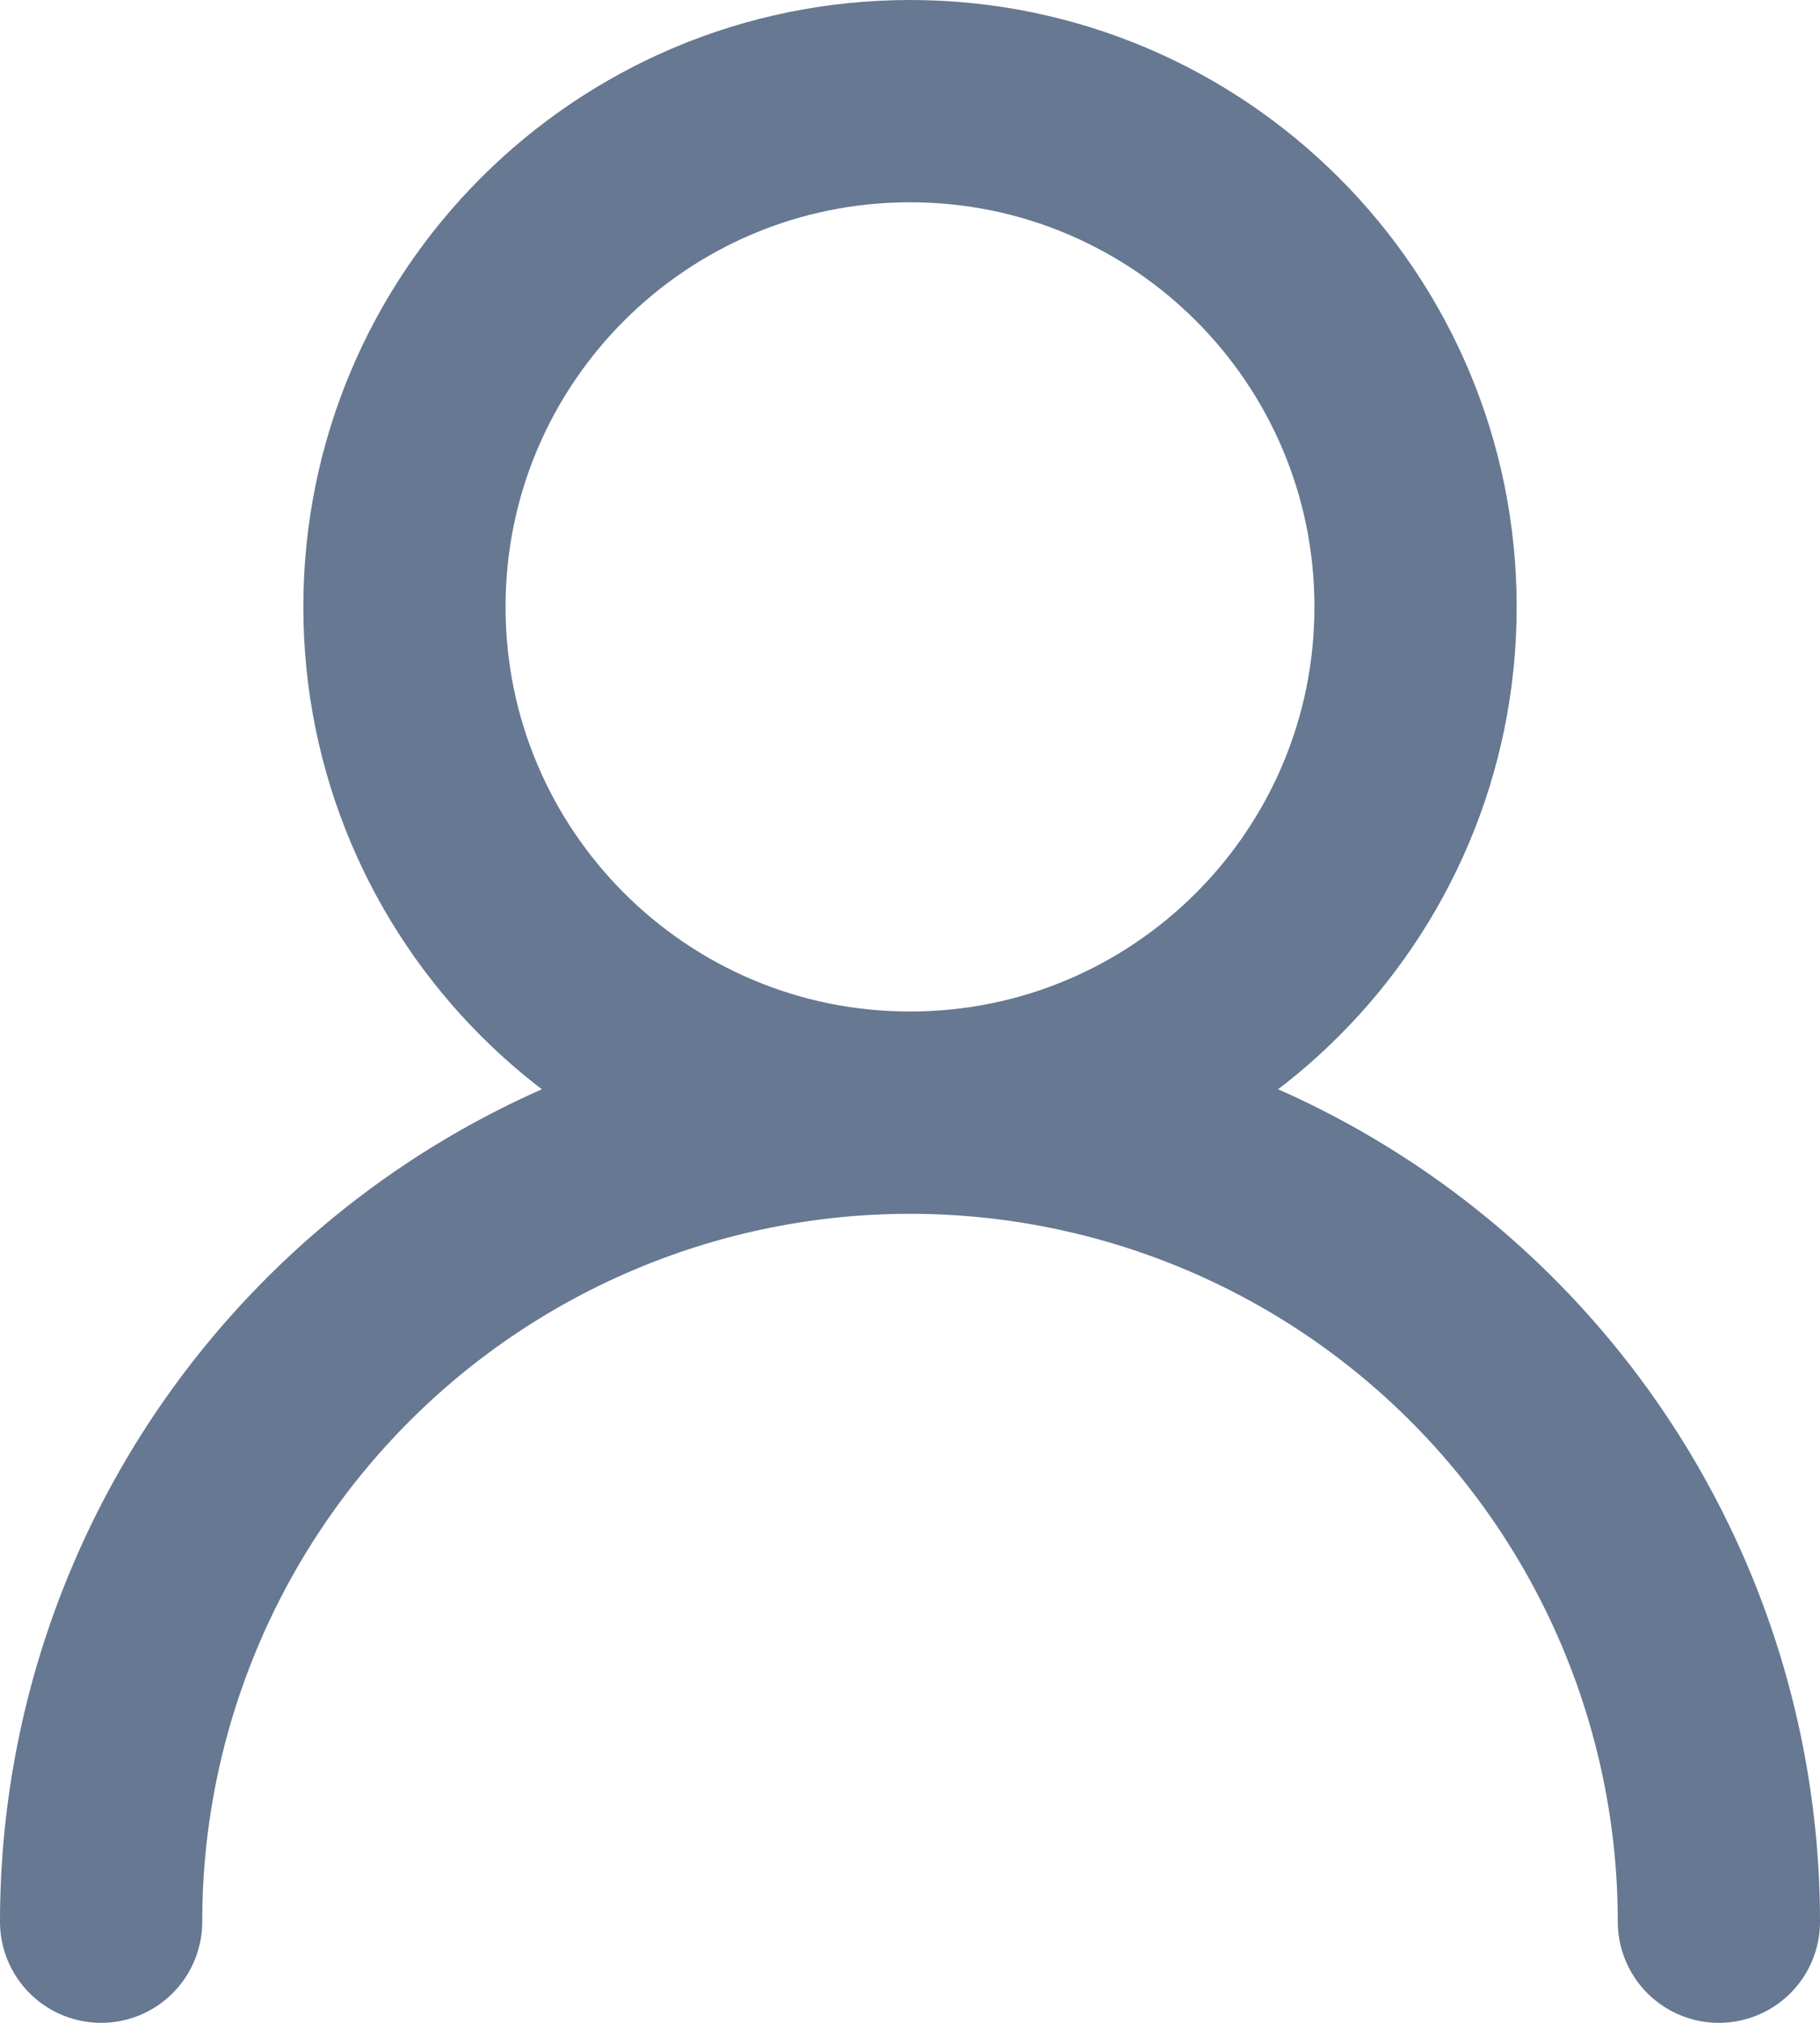 <svg width="18" height="20" viewBox="0 0 18 20" fill="none" xmlns="http://www.w3.org/2000/svg">
<path d="M9 11.001C11.761 11.001 14 8.762 14 6C14 3.239 11.761 1 9 1C6.239 1 4 3.239 4 6C4 8.762 6.239 11.001 9 11.001ZM9 11.001C11.122 11.001 13.157 11.843 14.657 13.344C16.157 14.844 17 16.879 17 19M9 11.001C6.878 11.001 4.843 11.843 3.343 13.344C1.843 14.844 1 16.879 1 19" stroke="#667892" stroke-width="2" stroke-linecap="round" stroke-linejoin="round"/>
</svg>
